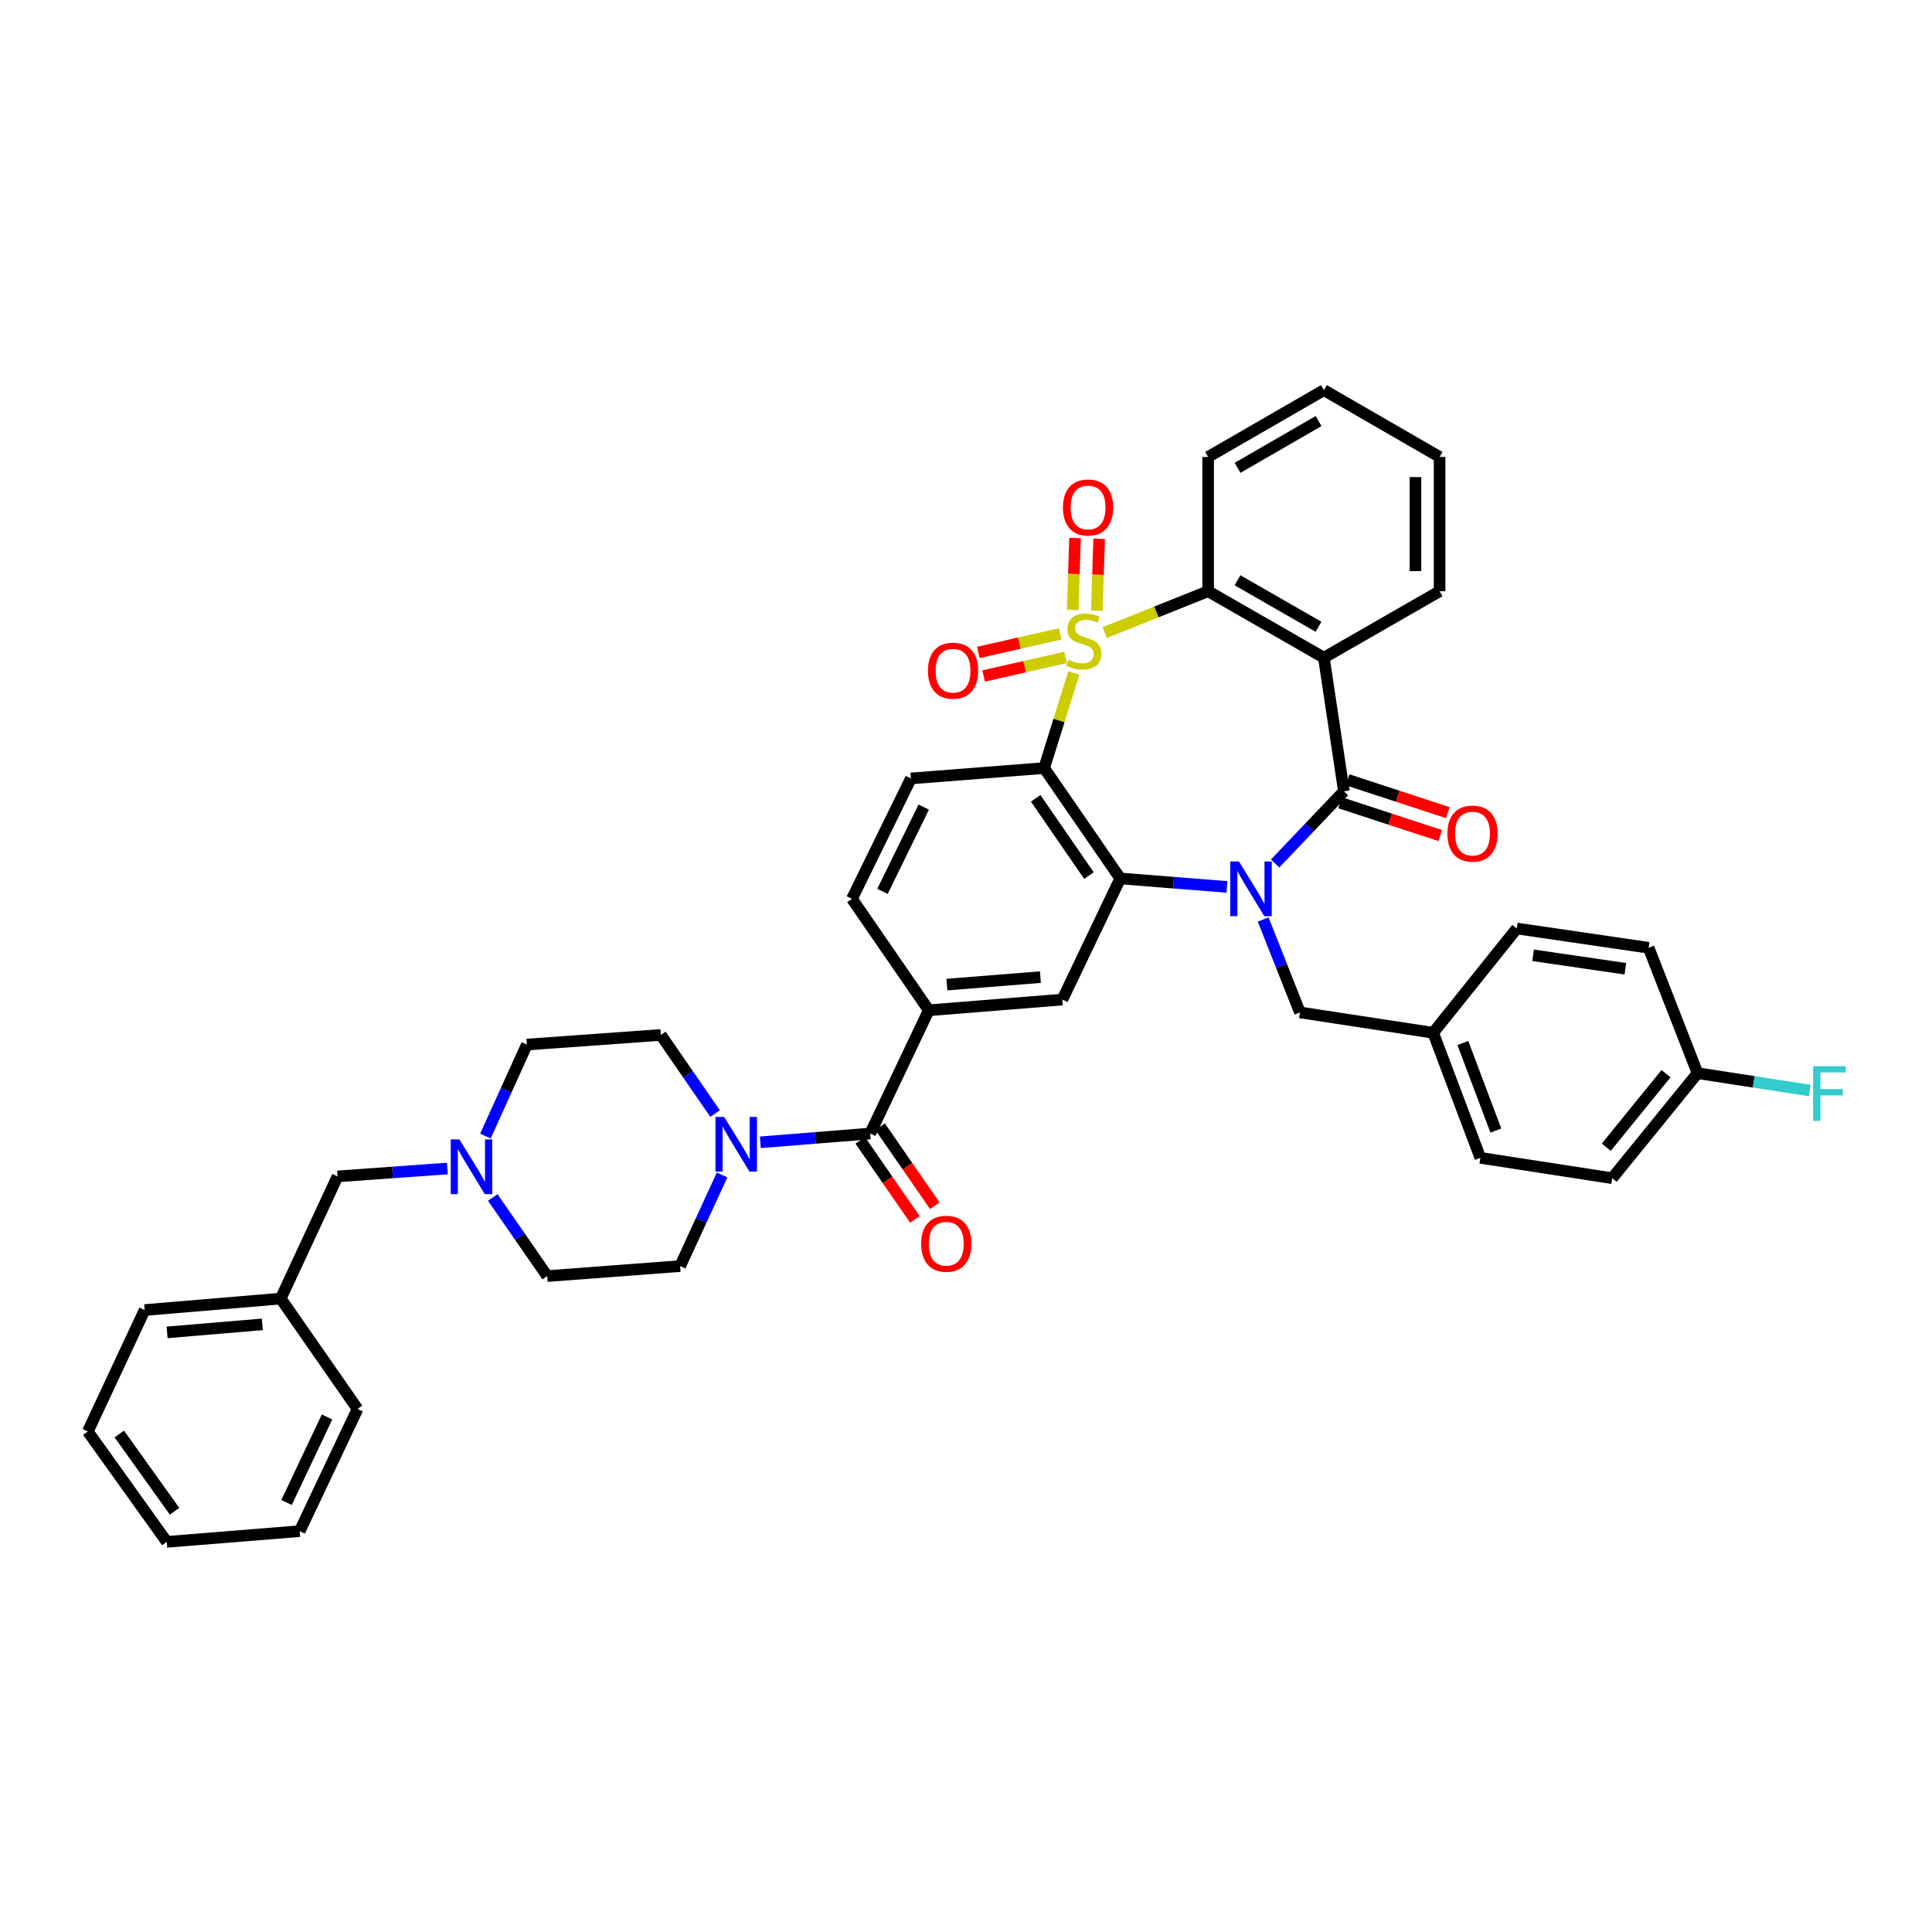 <?xml version='1.0' encoding='iso-8859-1'?>
<svg version='1.1' baseProfile='full'
              xmlns='http://www.w3.org/2000/svg'
                      xmlns:rdkit='http://www.rdkit.org/xml'
                      xmlns:xlink='http://www.w3.org/1999/xlink'
                  xml:space='preserve'
width='1000px' height='1000px' viewBox='0 0 1000 1000'>
<!-- END OF HEADER -->
<rect style='opacity:1.0;fill:#FFFFFF;stroke:none' width='1000' height='1000' x='0' y='0'> </rect>
<path class='bond-1' d='M 555.8,348.341 L 548.126,372.942' style='fill:none;fill-rule:evenodd;stroke:#CCCC00;stroke-width:6px;stroke-linecap:butt;stroke-linejoin:miter;stroke-opacity:1' />
<path class='bond-1' d='M 548.126,372.942 L 540.453,397.543' style='fill:none;fill-rule:evenodd;stroke:#000000;stroke-width:6px;stroke-linecap:butt;stroke-linejoin:miter;stroke-opacity:1' />
<path class='bond-5' d='M 571.791,327.417 L 598.562,316.718' style='fill:none;fill-rule:evenodd;stroke:#CCCC00;stroke-width:6px;stroke-linecap:butt;stroke-linejoin:miter;stroke-opacity:1' />
<path class='bond-5' d='M 598.562,316.718 L 625.333,306.02' style='fill:none;fill-rule:evenodd;stroke:#000000;stroke-width:6px;stroke-linecap:butt;stroke-linejoin:miter;stroke-opacity:1' />
<path class='bond-10' d='M 548.784,328.094 L 527.581,332.896' style='fill:none;fill-rule:evenodd;stroke:#CCCC00;stroke-width:6px;stroke-linecap:butt;stroke-linejoin:miter;stroke-opacity:1' />
<path class='bond-10' d='M 527.581,332.896 L 506.377,337.698' style='fill:none;fill-rule:evenodd;stroke:#FF0000;stroke-width:6px;stroke-linecap:butt;stroke-linejoin:miter;stroke-opacity:1' />
<path class='bond-10' d='M 551.544,340.28 L 530.34,345.082' style='fill:none;fill-rule:evenodd;stroke:#CCCC00;stroke-width:6px;stroke-linecap:butt;stroke-linejoin:miter;stroke-opacity:1' />
<path class='bond-10' d='M 530.34,345.082 L 509.137,349.884' style='fill:none;fill-rule:evenodd;stroke:#FF0000;stroke-width:6px;stroke-linecap:butt;stroke-linejoin:miter;stroke-opacity:1' />
<path class='bond-11' d='M 567.729,316.088 L 568.323,297.484' style='fill:none;fill-rule:evenodd;stroke:#CCCC00;stroke-width:6px;stroke-linecap:butt;stroke-linejoin:miter;stroke-opacity:1' />
<path class='bond-11' d='M 568.323,297.484 L 568.917,278.879' style='fill:none;fill-rule:evenodd;stroke:#FF0000;stroke-width:6px;stroke-linecap:butt;stroke-linejoin:miter;stroke-opacity:1' />
<path class='bond-11' d='M 555.241,315.689 L 555.834,297.085' style='fill:none;fill-rule:evenodd;stroke:#CCCC00;stroke-width:6px;stroke-linecap:butt;stroke-linejoin:miter;stroke-opacity:1' />
<path class='bond-11' d='M 555.834,297.085 L 556.428,278.481' style='fill:none;fill-rule:evenodd;stroke:#FF0000;stroke-width:6px;stroke-linecap:butt;stroke-linejoin:miter;stroke-opacity:1' />
<path class='bond-0' d='M 635.081,459.066 L 607.46,456.876' style='fill:none;fill-rule:evenodd;stroke:#0000FF;stroke-width:6px;stroke-linecap:butt;stroke-linejoin:miter;stroke-opacity:1' />
<path class='bond-0' d='M 607.46,456.876 L 579.839,454.686' style='fill:none;fill-rule:evenodd;stroke:#000000;stroke-width:6px;stroke-linecap:butt;stroke-linejoin:miter;stroke-opacity:1' />
<path class='bond-13' d='M 653.807,475.932 L 663.331,499.982' style='fill:none;fill-rule:evenodd;stroke:#0000FF;stroke-width:6px;stroke-linecap:butt;stroke-linejoin:miter;stroke-opacity:1' />
<path class='bond-13' d='M 663.331,499.982 L 672.855,524.031' style='fill:none;fill-rule:evenodd;stroke:#000000;stroke-width:6px;stroke-linecap:butt;stroke-linejoin:miter;stroke-opacity:1' />
<path class='bond-40' d='M 660.001,446.947 L 677.802,428.26' style='fill:none;fill-rule:evenodd;stroke:#0000FF;stroke-width:6px;stroke-linecap:butt;stroke-linejoin:miter;stroke-opacity:1' />
<path class='bond-40' d='M 677.802,428.26 L 695.602,409.573' style='fill:none;fill-rule:evenodd;stroke:#000000;stroke-width:6px;stroke-linecap:butt;stroke-linejoin:miter;stroke-opacity:1' />
<path class='bond-3' d='M 540.453,397.543 L 579.839,454.686' style='fill:none;fill-rule:evenodd;stroke:#000000;stroke-width:6px;stroke-linecap:butt;stroke-linejoin:miter;stroke-opacity:1' />
<path class='bond-3' d='M 536.073,413.206 L 563.643,453.205' style='fill:none;fill-rule:evenodd;stroke:#000000;stroke-width:6px;stroke-linecap:butt;stroke-linejoin:miter;stroke-opacity:1' />
<path class='bond-12' d='M 540.453,397.543 L 471.482,402.923' style='fill:none;fill-rule:evenodd;stroke:#000000;stroke-width:6px;stroke-linecap:butt;stroke-linejoin:miter;stroke-opacity:1' />
<path class='bond-2' d='M 695.602,409.573 L 685.239,340.415' style='fill:none;fill-rule:evenodd;stroke:#000000;stroke-width:6px;stroke-linecap:butt;stroke-linejoin:miter;stroke-opacity:1' />
<path class='bond-15' d='M 693.657,415.51 L 719.565,424.001' style='fill:none;fill-rule:evenodd;stroke:#000000;stroke-width:6px;stroke-linecap:butt;stroke-linejoin:miter;stroke-opacity:1' />
<path class='bond-15' d='M 719.565,424.001 L 745.474,432.492' style='fill:none;fill-rule:evenodd;stroke:#FF0000;stroke-width:6px;stroke-linecap:butt;stroke-linejoin:miter;stroke-opacity:1' />
<path class='bond-15' d='M 697.548,403.636 L 723.457,412.128' style='fill:none;fill-rule:evenodd;stroke:#000000;stroke-width:6px;stroke-linecap:butt;stroke-linejoin:miter;stroke-opacity:1' />
<path class='bond-15' d='M 723.457,412.128 L 749.366,420.619' style='fill:none;fill-rule:evenodd;stroke:#FF0000;stroke-width:6px;stroke-linecap:butt;stroke-linejoin:miter;stroke-opacity:1' />
<path class='bond-8' d='M 579.839,454.686 L 549.879,517.382' style='fill:none;fill-rule:evenodd;stroke:#000000;stroke-width:6px;stroke-linecap:butt;stroke-linejoin:miter;stroke-opacity:1' />
<path class='bond-4' d='M 685.239,340.415 L 625.333,306.02' style='fill:none;fill-rule:evenodd;stroke:#000000;stroke-width:6px;stroke-linecap:butt;stroke-linejoin:miter;stroke-opacity:1' />
<path class='bond-4' d='M 682.474,324.42 L 640.541,300.343' style='fill:none;fill-rule:evenodd;stroke:#000000;stroke-width:6px;stroke-linecap:butt;stroke-linejoin:miter;stroke-opacity:1' />
<path class='bond-24' d='M 685.239,340.415 L 745.137,306.02' style='fill:none;fill-rule:evenodd;stroke:#000000;stroke-width:6px;stroke-linecap:butt;stroke-linejoin:miter;stroke-opacity:1' />
<path class='bond-26' d='M 625.333,306.02 L 625.333,236.515' style='fill:none;fill-rule:evenodd;stroke:#000000;stroke-width:6px;stroke-linecap:butt;stroke-linejoin:miter;stroke-opacity:1' />
<path class='bond-6' d='M 450.408,586.706 L 480.735,522.914' style='fill:none;fill-rule:evenodd;stroke:#000000;stroke-width:6px;stroke-linecap:butt;stroke-linejoin:miter;stroke-opacity:1' />
<path class='bond-7' d='M 450.408,586.706 L 421.978,588.983' style='fill:none;fill-rule:evenodd;stroke:#000000;stroke-width:6px;stroke-linecap:butt;stroke-linejoin:miter;stroke-opacity:1' />
<path class='bond-7' d='M 421.978,588.983 L 393.548,591.26' style='fill:none;fill-rule:evenodd;stroke:#0000FF;stroke-width:6px;stroke-linecap:butt;stroke-linejoin:miter;stroke-opacity:1' />
<path class='bond-17' d='M 445.269,590.259 L 459.414,610.721' style='fill:none;fill-rule:evenodd;stroke:#000000;stroke-width:6px;stroke-linecap:butt;stroke-linejoin:miter;stroke-opacity:1' />
<path class='bond-17' d='M 459.414,610.721 L 473.559,631.183' style='fill:none;fill-rule:evenodd;stroke:#FF0000;stroke-width:6px;stroke-linecap:butt;stroke-linejoin:miter;stroke-opacity:1' />
<path class='bond-17' d='M 455.547,583.154 L 469.692,603.616' style='fill:none;fill-rule:evenodd;stroke:#000000;stroke-width:6px;stroke-linecap:butt;stroke-linejoin:miter;stroke-opacity:1' />
<path class='bond-17' d='M 469.692,603.616 L 483.837,624.078' style='fill:none;fill-rule:evenodd;stroke:#FF0000;stroke-width:6px;stroke-linecap:butt;stroke-linejoin:miter;stroke-opacity:1' />
<path class='bond-18' d='M 370.121,576.381 L 356.09,556.03' style='fill:none;fill-rule:evenodd;stroke:#0000FF;stroke-width:6px;stroke-linecap:butt;stroke-linejoin:miter;stroke-opacity:1' />
<path class='bond-18' d='M 356.09,556.03 L 342.058,535.679' style='fill:none;fill-rule:evenodd;stroke:#000000;stroke-width:6px;stroke-linecap:butt;stroke-linejoin:miter;stroke-opacity:1' />
<path class='bond-19' d='M 373.753,608.155 L 362.896,631.743' style='fill:none;fill-rule:evenodd;stroke:#0000FF;stroke-width:6px;stroke-linecap:butt;stroke-linejoin:miter;stroke-opacity:1' />
<path class='bond-19' d='M 362.896,631.743 L 352.04,655.33' style='fill:none;fill-rule:evenodd;stroke:#000000;stroke-width:6px;stroke-linecap:butt;stroke-linejoin:miter;stroke-opacity:1' />
<path class='bond-42' d='M 549.879,517.382 L 480.735,522.914' style='fill:none;fill-rule:evenodd;stroke:#000000;stroke-width:6px;stroke-linecap:butt;stroke-linejoin:miter;stroke-opacity:1' />
<path class='bond-42' d='M 538.511,505.756 L 490.11,509.629' style='fill:none;fill-rule:evenodd;stroke:#000000;stroke-width:6px;stroke-linecap:butt;stroke-linejoin:miter;stroke-opacity:1' />
<path class='bond-9' d='M 480.735,522.914 L 440.974,465.223' style='fill:none;fill-rule:evenodd;stroke:#000000;stroke-width:6px;stroke-linecap:butt;stroke-linejoin:miter;stroke-opacity:1' />
<path class='bond-16' d='M 471.482,402.923 L 440.974,465.223' style='fill:none;fill-rule:evenodd;stroke:#000000;stroke-width:6px;stroke-linecap:butt;stroke-linejoin:miter;stroke-opacity:1' />
<path class='bond-16' d='M 478.127,417.763 L 456.772,461.373' style='fill:none;fill-rule:evenodd;stroke:#000000;stroke-width:6px;stroke-linecap:butt;stroke-linejoin:miter;stroke-opacity:1' />
<path class='bond-23' d='M 672.855,524.031 L 741.812,534.562' style='fill:none;fill-rule:evenodd;stroke:#000000;stroke-width:6px;stroke-linecap:butt;stroke-linejoin:miter;stroke-opacity:1' />
<path class='bond-14' d='M 255.053,619.802 L 269.151,640.152' style='fill:none;fill-rule:evenodd;stroke:#0000FF;stroke-width:6px;stroke-linecap:butt;stroke-linejoin:miter;stroke-opacity:1' />
<path class='bond-14' d='M 269.151,640.152 L 283.249,660.501' style='fill:none;fill-rule:evenodd;stroke:#000000;stroke-width:6px;stroke-linecap:butt;stroke-linejoin:miter;stroke-opacity:1' />
<path class='bond-20' d='M 231.573,604.818 L 203.143,606.862' style='fill:none;fill-rule:evenodd;stroke:#0000FF;stroke-width:6px;stroke-linecap:butt;stroke-linejoin:miter;stroke-opacity:1' />
<path class='bond-20' d='M 203.143,606.862 L 174.712,608.905' style='fill:none;fill-rule:evenodd;stroke:#000000;stroke-width:6px;stroke-linecap:butt;stroke-linejoin:miter;stroke-opacity:1' />
<path class='bond-44' d='M 251.253,588.025 L 261.983,564.344' style='fill:none;fill-rule:evenodd;stroke:#0000FF;stroke-width:6px;stroke-linecap:butt;stroke-linejoin:miter;stroke-opacity:1' />
<path class='bond-44' d='M 261.983,564.344 L 272.712,540.663' style='fill:none;fill-rule:evenodd;stroke:#000000;stroke-width:6px;stroke-linecap:butt;stroke-linejoin:miter;stroke-opacity:1' />
<path class='bond-22' d='M 342.058,535.679 L 272.712,540.663' style='fill:none;fill-rule:evenodd;stroke:#000000;stroke-width:6px;stroke-linecap:butt;stroke-linejoin:miter;stroke-opacity:1' />
<path class='bond-21' d='M 352.04,655.33 L 283.249,660.501' style='fill:none;fill-rule:evenodd;stroke:#000000;stroke-width:6px;stroke-linecap:butt;stroke-linejoin:miter;stroke-opacity:1' />
<path class='bond-28' d='M 174.712,608.905 L 145.301,672.149' style='fill:none;fill-rule:evenodd;stroke:#000000;stroke-width:6px;stroke-linecap:butt;stroke-linejoin:miter;stroke-opacity:1' />
<path class='bond-29' d='M 741.812,534.562 L 785.085,480.592' style='fill:none;fill-rule:evenodd;stroke:#000000;stroke-width:6px;stroke-linecap:butt;stroke-linejoin:miter;stroke-opacity:1' />
<path class='bond-30' d='M 741.812,534.562 L 766.225,599.298' style='fill:none;fill-rule:evenodd;stroke:#000000;stroke-width:6px;stroke-linecap:butt;stroke-linejoin:miter;stroke-opacity:1' />
<path class='bond-30' d='M 757.165,539.863 L 774.254,585.179' style='fill:none;fill-rule:evenodd;stroke:#000000;stroke-width:6px;stroke-linecap:butt;stroke-linejoin:miter;stroke-opacity:1' />
<path class='bond-41' d='M 745.137,306.02 L 745.137,236.515' style='fill:none;fill-rule:evenodd;stroke:#000000;stroke-width:6px;stroke-linecap:butt;stroke-linejoin:miter;stroke-opacity:1' />
<path class='bond-41' d='M 732.642,295.594 L 732.642,246.94' style='fill:none;fill-rule:evenodd;stroke:#000000;stroke-width:6px;stroke-linecap:butt;stroke-linejoin:miter;stroke-opacity:1' />
<path class='bond-25' d='M 878.65,555.47 L 834.467,609.835' style='fill:none;fill-rule:evenodd;stroke:#000000;stroke-width:6px;stroke-linecap:butt;stroke-linejoin:miter;stroke-opacity:1' />
<path class='bond-25' d='M 862.326,555.744 L 831.398,593.8' style='fill:none;fill-rule:evenodd;stroke:#000000;stroke-width:6px;stroke-linecap:butt;stroke-linejoin:miter;stroke-opacity:1' />
<path class='bond-27' d='M 878.65,555.47 L 907.697,559.958' style='fill:none;fill-rule:evenodd;stroke:#000000;stroke-width:6px;stroke-linecap:butt;stroke-linejoin:miter;stroke-opacity:1' />
<path class='bond-27' d='M 907.697,559.958 L 936.745,564.446' style='fill:none;fill-rule:evenodd;stroke:#33CCCC;stroke-width:6px;stroke-linecap:butt;stroke-linejoin:miter;stroke-opacity:1' />
<path class='bond-43' d='M 878.65,555.47 L 853.327,490.567' style='fill:none;fill-rule:evenodd;stroke:#000000;stroke-width:6px;stroke-linecap:butt;stroke-linejoin:miter;stroke-opacity:1' />
<path class='bond-36' d='M 625.333,236.515 L 685.239,201.932' style='fill:none;fill-rule:evenodd;stroke:#000000;stroke-width:6px;stroke-linecap:butt;stroke-linejoin:miter;stroke-opacity:1' />
<path class='bond-36' d='M 640.566,242.148 L 682.5,217.94' style='fill:none;fill-rule:evenodd;stroke:#000000;stroke-width:6px;stroke-linecap:butt;stroke-linejoin:miter;stroke-opacity:1' />
<path class='bond-33' d='M 145.301,672.149 L 74.866,678.077' style='fill:none;fill-rule:evenodd;stroke:#000000;stroke-width:6px;stroke-linecap:butt;stroke-linejoin:miter;stroke-opacity:1' />
<path class='bond-33' d='M 135.784,685.489 L 86.479,689.639' style='fill:none;fill-rule:evenodd;stroke:#000000;stroke-width:6px;stroke-linecap:butt;stroke-linejoin:miter;stroke-opacity:1' />
<path class='bond-34' d='M 145.301,672.149 L 185.062,729.278' style='fill:none;fill-rule:evenodd;stroke:#000000;stroke-width:6px;stroke-linecap:butt;stroke-linejoin:miter;stroke-opacity:1' />
<path class='bond-31' d='M 785.085,480.592 L 853.327,490.567' style='fill:none;fill-rule:evenodd;stroke:#000000;stroke-width:6px;stroke-linecap:butt;stroke-linejoin:miter;stroke-opacity:1' />
<path class='bond-31' d='M 793.514,494.451 L 841.284,501.434' style='fill:none;fill-rule:evenodd;stroke:#000000;stroke-width:6px;stroke-linecap:butt;stroke-linejoin:miter;stroke-opacity:1' />
<path class='bond-32' d='M 766.225,599.298 L 834.467,609.835' style='fill:none;fill-rule:evenodd;stroke:#000000;stroke-width:6px;stroke-linecap:butt;stroke-linejoin:miter;stroke-opacity:1' />
<path class='bond-37' d='M 74.866,678.077 L 45.455,740.939' style='fill:none;fill-rule:evenodd;stroke:#000000;stroke-width:6px;stroke-linecap:butt;stroke-linejoin:miter;stroke-opacity:1' />
<path class='bond-38' d='M 185.062,729.278 L 155.116,792.515' style='fill:none;fill-rule:evenodd;stroke:#000000;stroke-width:6px;stroke-linecap:butt;stroke-linejoin:miter;stroke-opacity:1' />
<path class='bond-38' d='M 169.278,733.416 L 148.316,777.682' style='fill:none;fill-rule:evenodd;stroke:#000000;stroke-width:6px;stroke-linecap:butt;stroke-linejoin:miter;stroke-opacity:1' />
<path class='bond-35' d='M 745.137,236.515 L 685.239,201.932' style='fill:none;fill-rule:evenodd;stroke:#000000;stroke-width:6px;stroke-linecap:butt;stroke-linejoin:miter;stroke-opacity:1' />
<path class='bond-45' d='M 45.455,740.939 L 86.326,798.068' style='fill:none;fill-rule:evenodd;stroke:#000000;stroke-width:6px;stroke-linecap:butt;stroke-linejoin:miter;stroke-opacity:1' />
<path class='bond-45' d='M 61.747,742.239 L 90.357,782.229' style='fill:none;fill-rule:evenodd;stroke:#000000;stroke-width:6px;stroke-linecap:butt;stroke-linejoin:miter;stroke-opacity:1' />
<path class='bond-39' d='M 155.116,792.515 L 86.326,798.068' style='fill:none;fill-rule:evenodd;stroke:#000000;stroke-width:6px;stroke-linecap:butt;stroke-linejoin:miter;stroke-opacity:1' />
<path  class='atom-0' d='M 552.979 341.458
Q 553.299 341.578, 554.619 342.138
Q 555.939 342.698, 557.379 343.058
Q 558.859 343.378, 560.299 343.378
Q 562.979 343.378, 564.539 342.098
Q 566.099 340.778, 566.099 338.498
Q 566.099 336.938, 565.299 335.978
Q 564.539 335.018, 563.339 334.498
Q 562.139 333.978, 560.139 333.378
Q 557.619 332.618, 556.099 331.898
Q 554.619 331.178, 553.539 329.658
Q 552.499 328.138, 552.499 325.578
Q 552.499 322.018, 554.899 319.818
Q 557.339 317.618, 562.139 317.618
Q 565.419 317.618, 569.139 319.178
L 568.219 322.258
Q 564.819 320.858, 562.259 320.858
Q 559.499 320.858, 557.979 322.018
Q 556.459 323.138, 556.499 325.098
Q 556.499 326.618, 557.259 327.538
Q 558.059 328.458, 559.179 328.978
Q 560.339 329.498, 562.259 330.098
Q 564.819 330.898, 566.339 331.698
Q 567.859 332.498, 568.939 334.138
Q 570.059 335.738, 570.059 338.498
Q 570.059 342.418, 567.419 344.538
Q 564.819 346.618, 560.459 346.618
Q 557.939 346.618, 556.019 346.058
Q 554.139 345.538, 551.899 344.618
L 552.979 341.458
' fill='#CCCC00'/>
<path  class='atom-1' d='M 641.258 445.892
L 650.538 460.892
Q 651.458 462.372, 652.938 465.052
Q 654.418 467.732, 654.498 467.892
L 654.498 445.892
L 658.258 445.892
L 658.258 474.212
L 654.378 474.212
L 644.418 457.812
Q 643.258 455.892, 642.018 453.692
Q 640.818 451.492, 640.458 450.812
L 640.458 474.212
L 636.778 474.212
L 636.778 445.892
L 641.258 445.892
' fill='#0000FF'/>
<path  class='atom-8' d='M 374.809 578.099
L 384.089 593.099
Q 385.009 594.579, 386.489 597.259
Q 387.969 599.939, 388.049 600.099
L 388.049 578.099
L 391.809 578.099
L 391.809 606.419
L 387.929 606.419
L 377.969 590.019
Q 376.809 588.099, 375.569 585.899
Q 374.369 583.699, 374.009 583.019
L 374.009 606.419
L 370.329 606.419
L 370.329 578.099
L 374.809 578.099
' fill='#0000FF'/>
<path  class='atom-11' d='M 480.299 347.145
Q 480.299 340.345, 483.659 336.545
Q 487.019 332.745, 493.299 332.745
Q 499.579 332.745, 502.939 336.545
Q 506.299 340.345, 506.299 347.145
Q 506.299 354.025, 502.899 357.945
Q 499.499 361.825, 493.299 361.825
Q 487.059 361.825, 483.659 357.945
Q 480.299 354.065, 480.299 347.145
M 493.299 358.625
Q 497.619 358.625, 499.939 355.745
Q 502.299 352.825, 502.299 347.145
Q 502.299 341.585, 499.939 338.785
Q 497.619 335.945, 493.299 335.945
Q 488.979 335.945, 486.619 338.745
Q 484.299 341.545, 484.299 347.145
Q 484.299 352.865, 486.619 355.745
Q 488.979 358.625, 493.299 358.625
' fill='#FF0000'/>
<path  class='atom-12' d='M 550.186 262.667
Q 550.186 255.867, 553.546 252.067
Q 556.906 248.267, 563.186 248.267
Q 569.466 248.267, 572.826 252.067
Q 576.186 255.867, 576.186 262.667
Q 576.186 269.547, 572.786 273.467
Q 569.386 277.347, 563.186 277.347
Q 556.946 277.347, 553.546 273.467
Q 550.186 269.587, 550.186 262.667
M 563.186 274.147
Q 567.506 274.147, 569.826 271.267
Q 572.186 268.347, 572.186 262.667
Q 572.186 257.107, 569.826 254.307
Q 567.506 251.467, 563.186 251.467
Q 558.866 251.467, 556.506 254.267
Q 554.186 257.067, 554.186 262.667
Q 554.186 268.387, 556.506 271.267
Q 558.866 274.147, 563.186 274.147
' fill='#FF0000'/>
<path  class='atom-15' d='M 237.791 589.761
L 247.071 604.761
Q 247.991 606.241, 249.471 608.921
Q 250.951 611.601, 251.031 611.761
L 251.031 589.761
L 254.791 589.761
L 254.791 618.081
L 250.911 618.081
L 240.951 601.681
Q 239.791 599.761, 238.551 597.561
Q 237.351 595.361, 236.991 594.681
L 236.991 618.081
L 233.311 618.081
L 233.311 589.761
L 237.791 589.761
' fill='#0000FF'/>
<path  class='atom-16' d='M 749.171 431.47
Q 749.171 424.67, 752.531 420.87
Q 755.891 417.07, 762.171 417.07
Q 768.451 417.07, 771.811 420.87
Q 775.171 424.67, 775.171 431.47
Q 775.171 438.35, 771.771 442.27
Q 768.371 446.15, 762.171 446.15
Q 755.931 446.15, 752.531 442.27
Q 749.171 438.39, 749.171 431.47
M 762.171 442.95
Q 766.491 442.95, 768.811 440.07
Q 771.171 437.15, 771.171 431.47
Q 771.171 425.91, 768.811 423.11
Q 766.491 420.27, 762.171 420.27
Q 757.851 420.27, 755.491 423.07
Q 753.171 425.87, 753.171 431.47
Q 753.171 437.19, 755.491 440.07
Q 757.851 442.95, 762.171 442.95
' fill='#FF0000'/>
<path  class='atom-18' d='M 476.794 643.762
Q 476.794 636.962, 480.154 633.162
Q 483.514 629.362, 489.794 629.362
Q 496.074 629.362, 499.434 633.162
Q 502.794 636.962, 502.794 643.762
Q 502.794 650.642, 499.394 654.562
Q 495.994 658.442, 489.794 658.442
Q 483.554 658.442, 480.154 654.562
Q 476.794 650.682, 476.794 643.762
M 489.794 655.242
Q 494.114 655.242, 496.434 652.362
Q 498.794 649.442, 498.794 643.762
Q 498.794 638.202, 496.434 635.402
Q 494.114 632.562, 489.794 632.562
Q 485.474 632.562, 483.114 635.362
Q 480.794 638.162, 480.794 643.762
Q 480.794 649.482, 483.114 652.362
Q 485.474 655.242, 489.794 655.242
' fill='#FF0000'/>
<path  class='atom-28' d='M 938.471 551.854
L 955.311 551.854
L 955.311 555.094
L 942.271 555.094
L 942.271 563.694
L 953.871 563.694
L 953.871 566.974
L 942.271 566.974
L 942.271 580.174
L 938.471 580.174
L 938.471 551.854
' fill='#33CCCC'/>
</svg>
